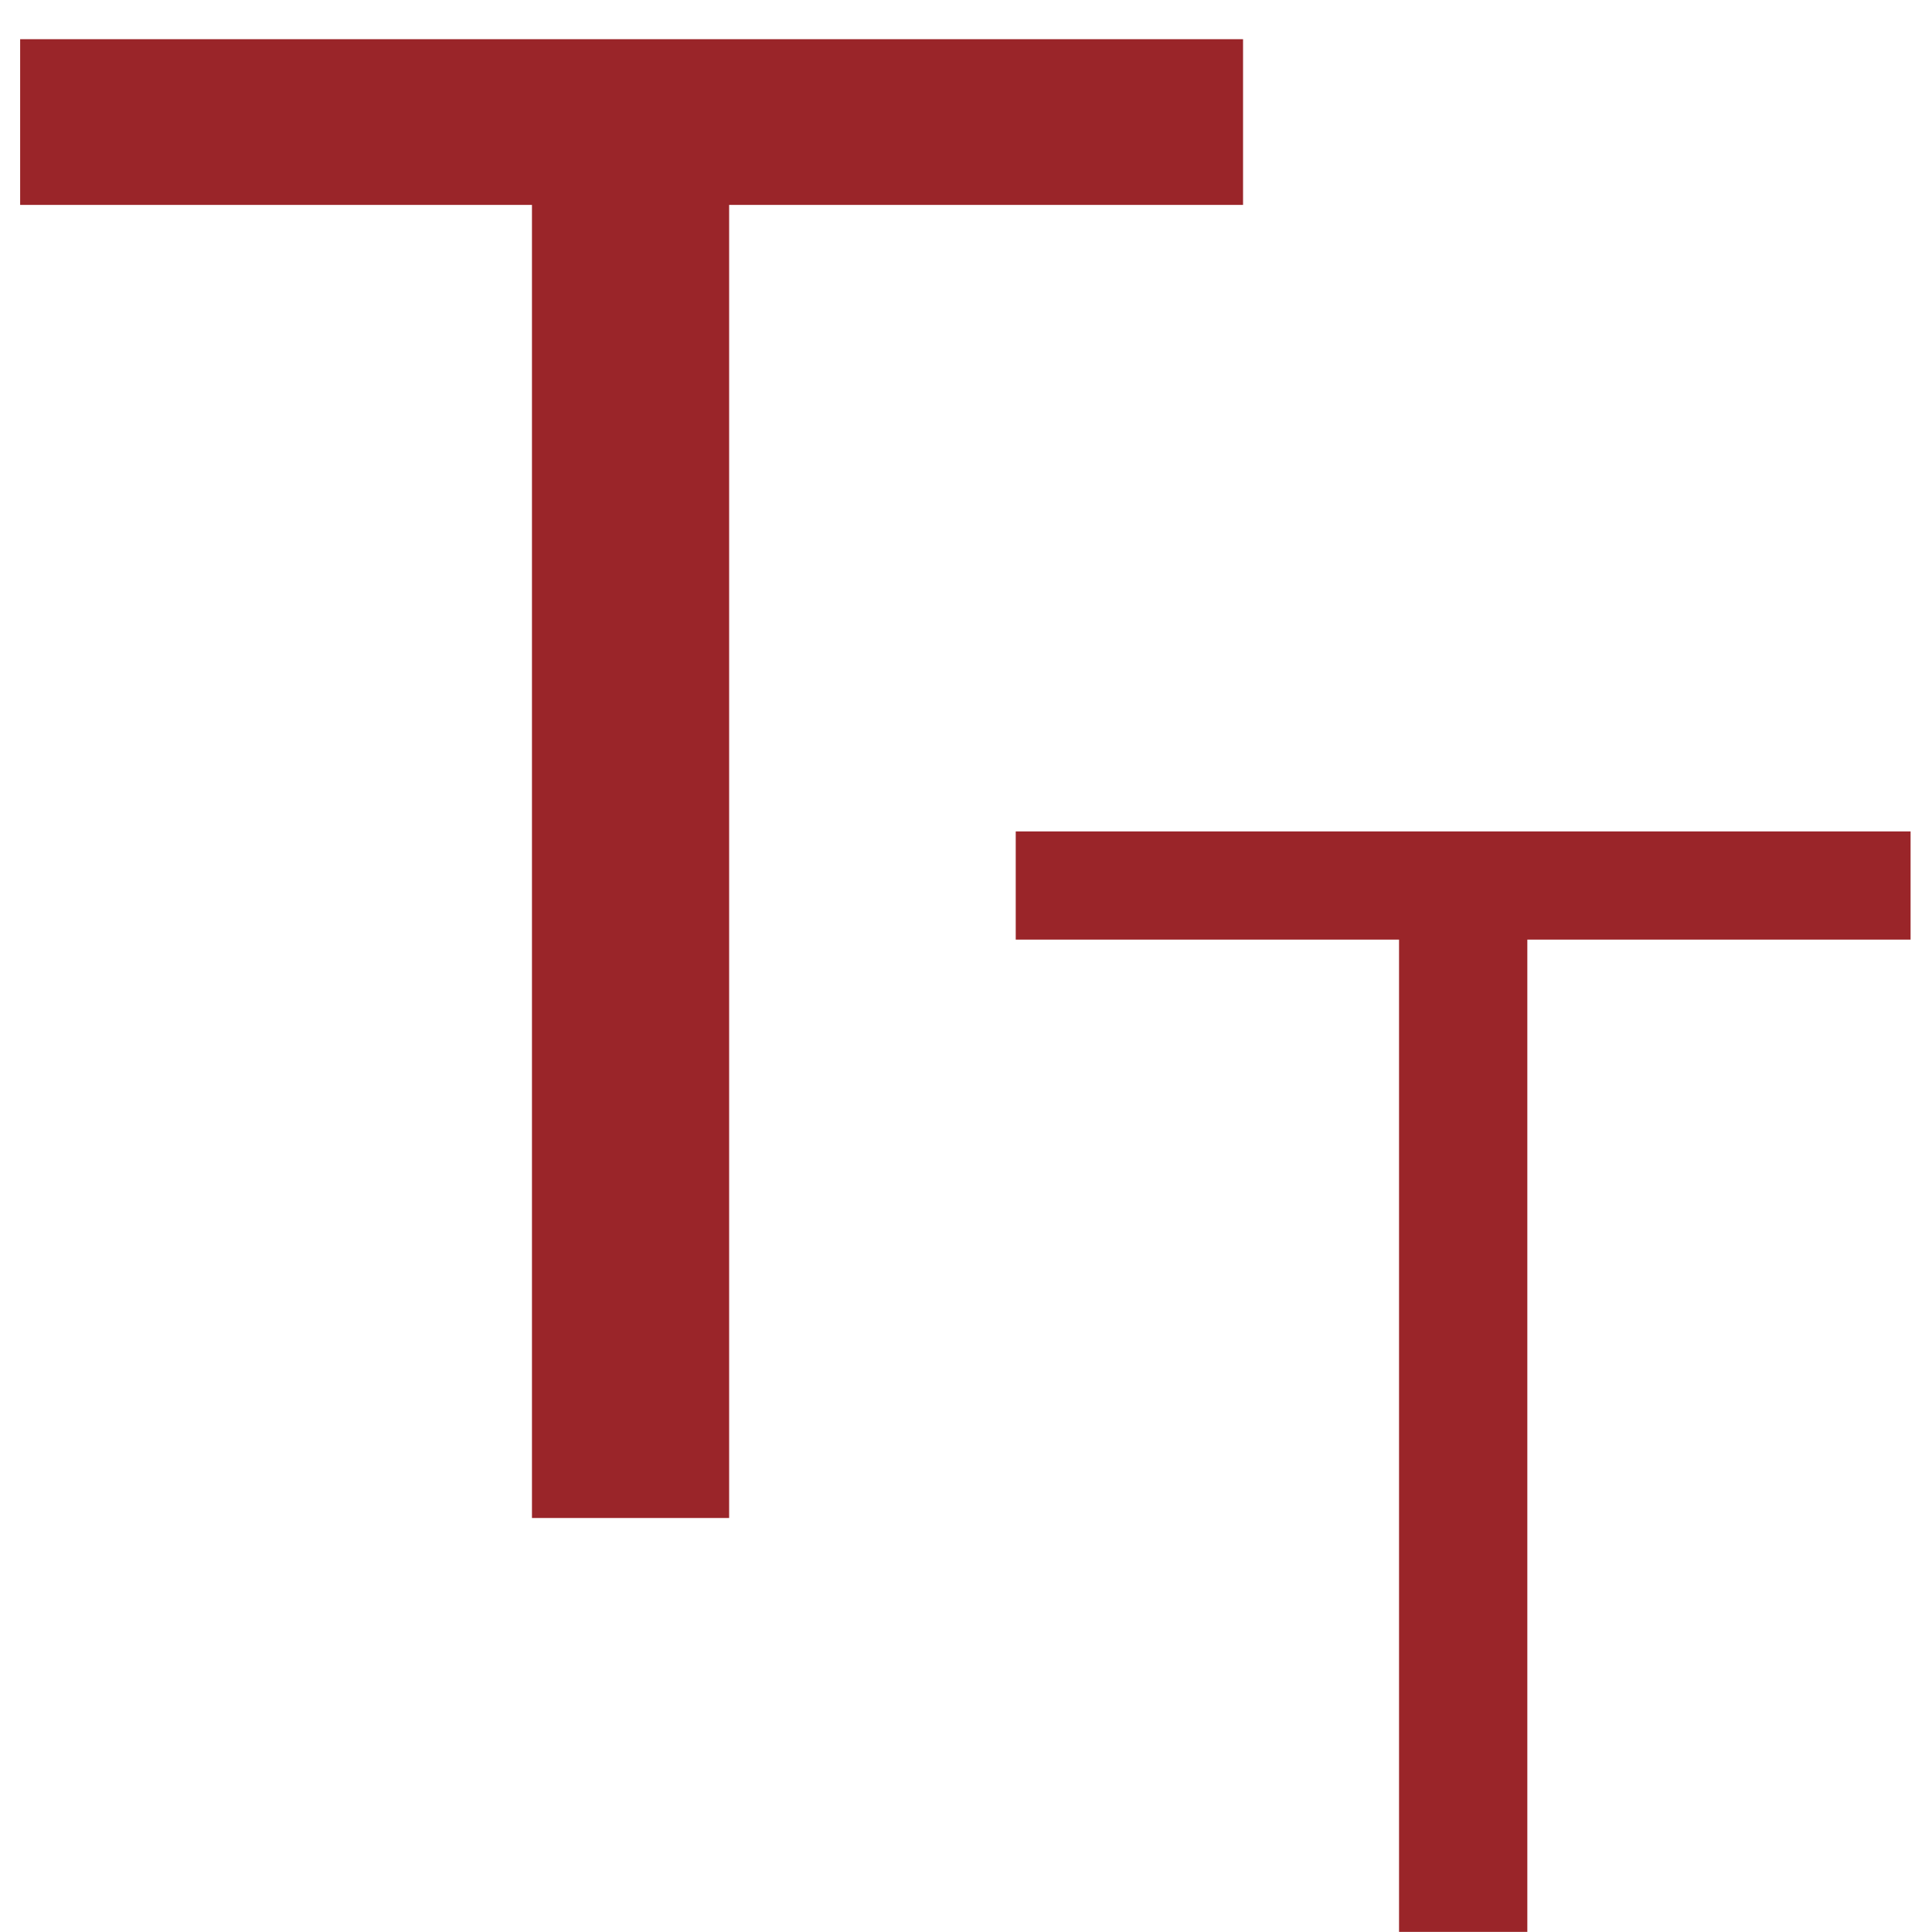 <svg width="35" height="35" viewBox="0 0 35 35" fill="none" xmlns="http://www.w3.org/2000/svg">
<path d="M9.637 27.5V3.712H0.365V0.71H22.519V3.712H13.209V27.5H9.637Z" fill="#9A2529"/>
<path d="M25.345 34.998V17.022H18.401V15.062H34.612V17.022H27.669V34.998H25.345Z" fill="#9A2529"/>
</svg>
